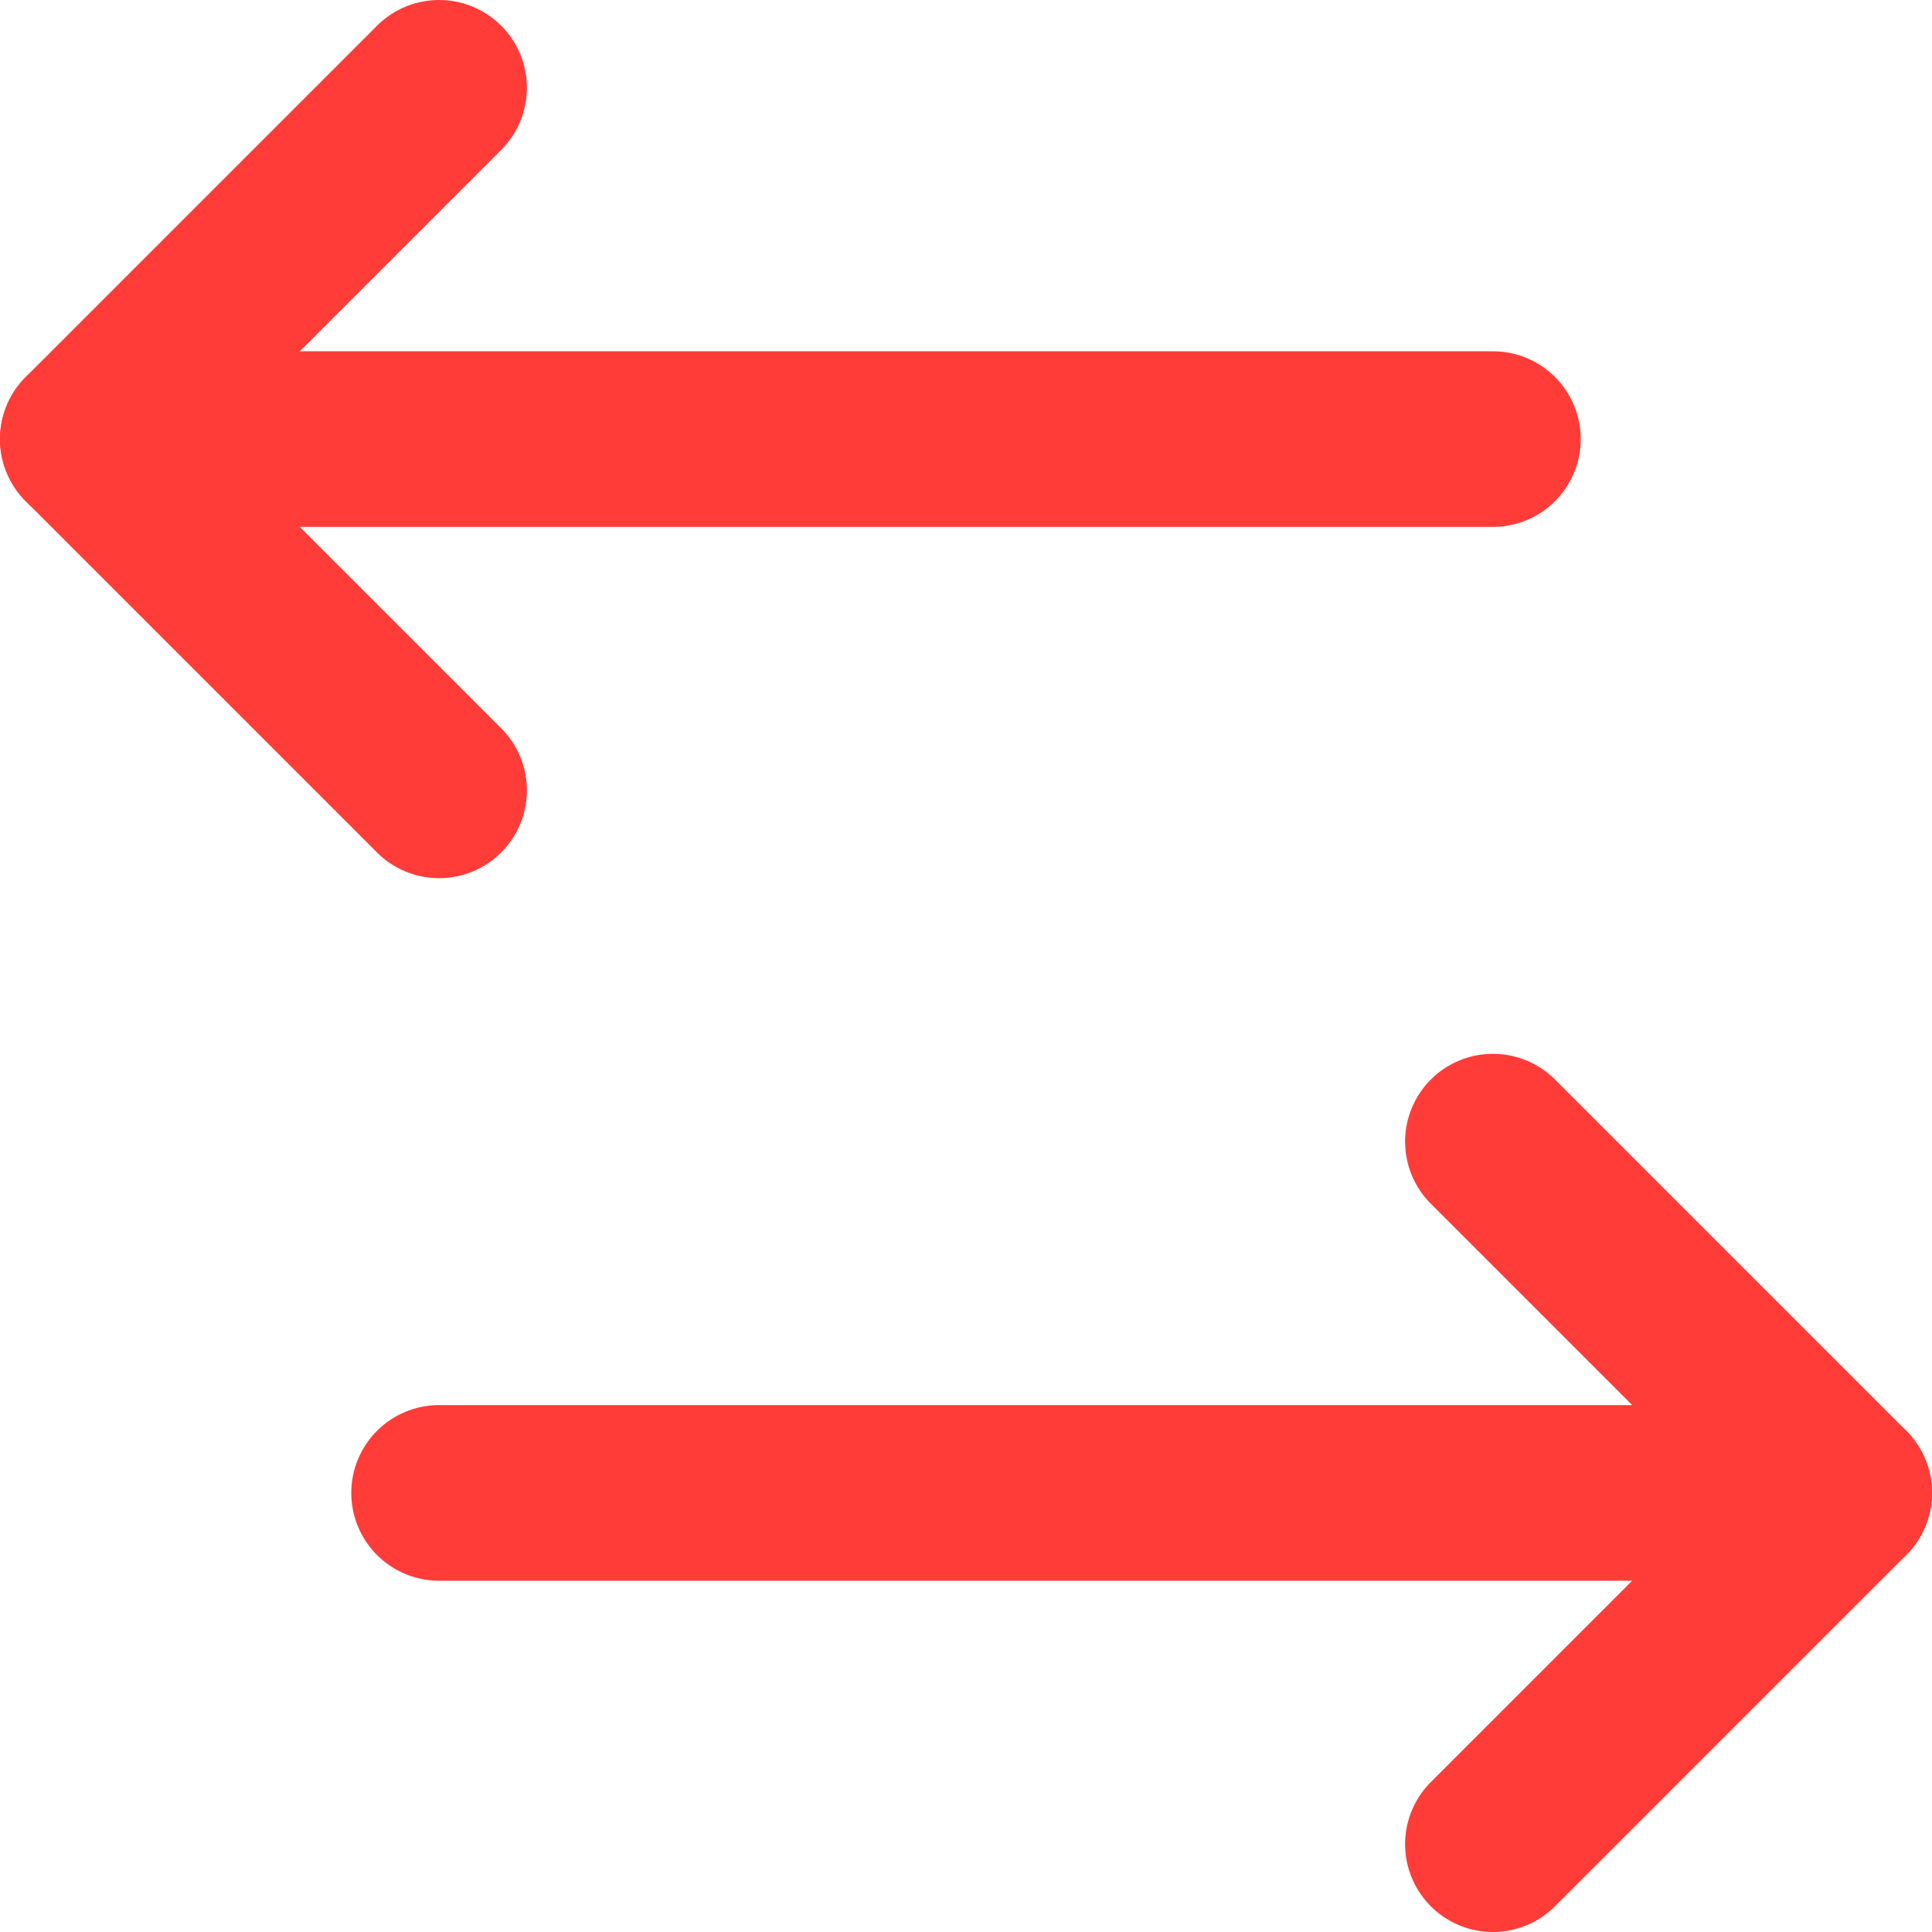<svg width="22" height="22" viewBox="0 0 22 22" fill="none" xmlns="http://www.w3.org/2000/svg">
<path d="M17 21L21 17L17 13" stroke="#FF3C38" stroke-width="2" stroke-linecap="round" stroke-linejoin="round"/>
<path d="M21 17H5" stroke="#FF3C38" stroke-width="2" stroke-linecap="round" stroke-linejoin="round"/>
<path d="M5 1L1 5L5 9" stroke="#FF3C38" stroke-width="2" stroke-linecap="round" stroke-linejoin="round"/>
<path d="M1 5H17" stroke="#FF3C38" stroke-width="2" stroke-linecap="round" stroke-linejoin="round"/>
</svg>
